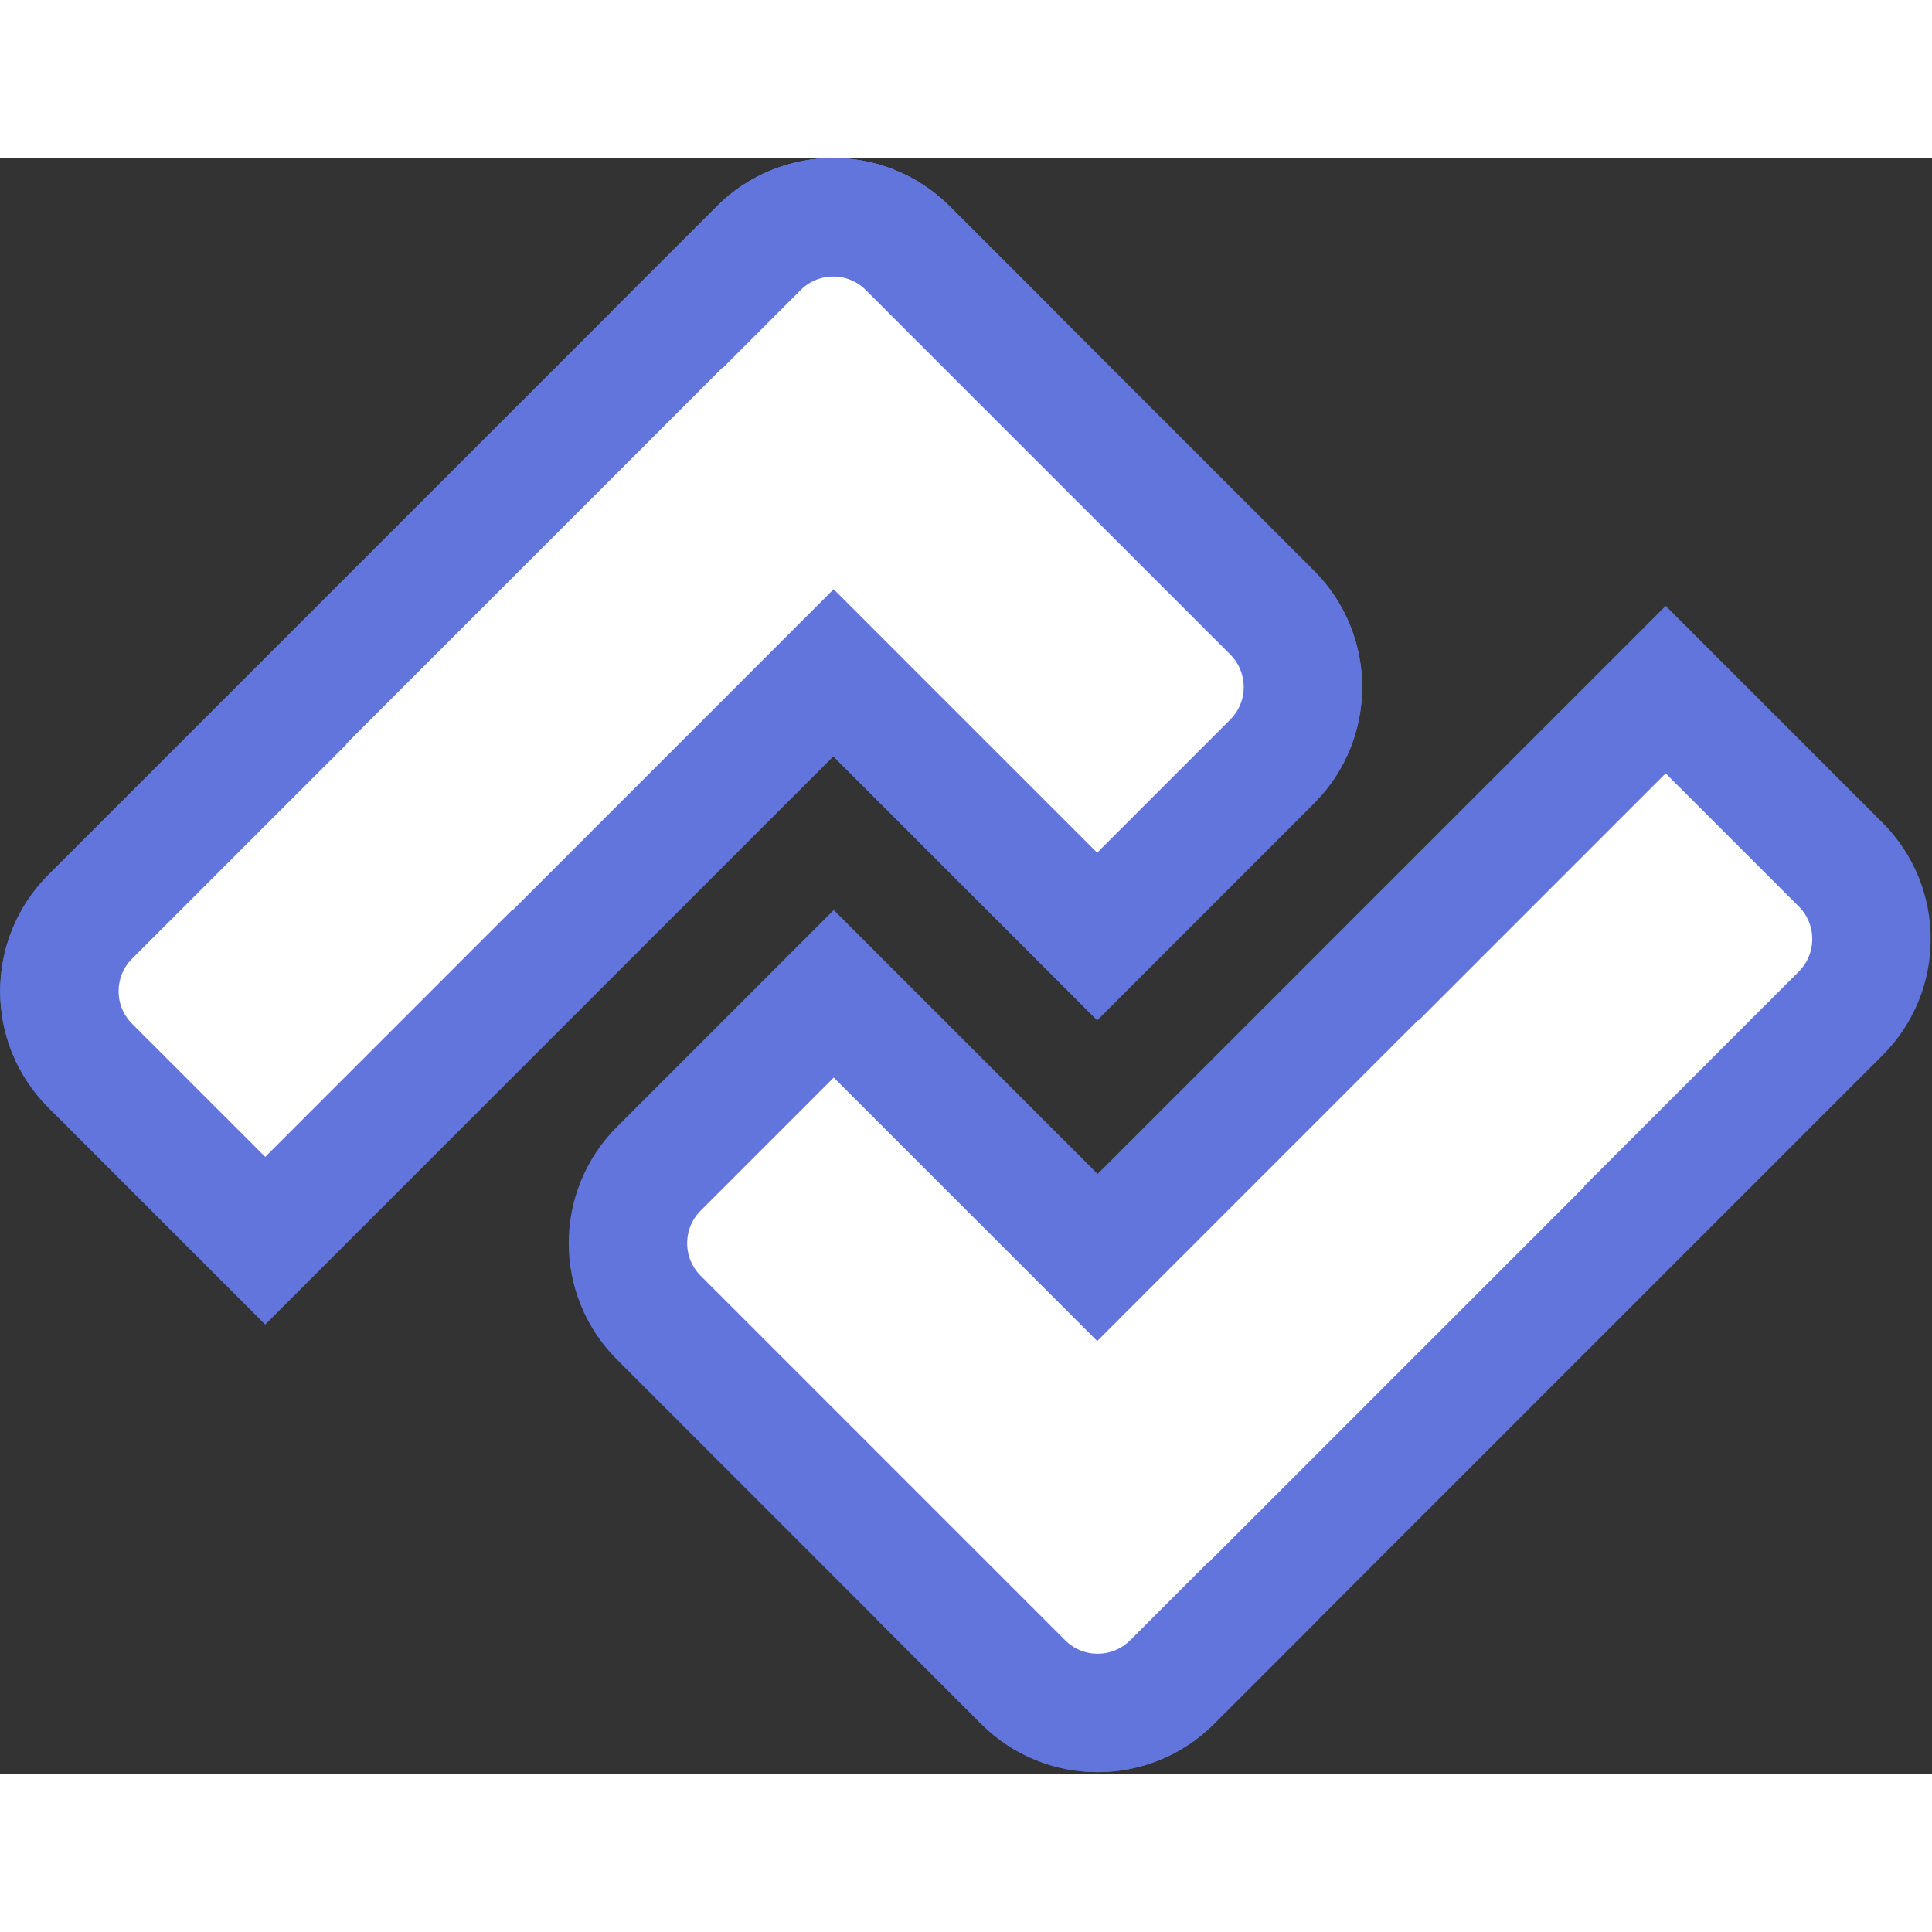 <svg width="734" height="734" viewBox="0 0 734 614" fill="none" xmlns="http://www.w3.org/2000/svg">
<rect x="0" y="0" width="734" height="614" fill="#333333" stroke="none"/>
<rect width="734" height="614"/>
<rect x="18.417" y="304.166" width="421.67" height="134" rx="40" transform="rotate(-45 18.417 304.166)" fill="#FFFFFF" stroke="#6175dd" stroke-width="35"/>
<rect x="316.556" y="6" width="275.801" height="134" rx="40" transform="rotate(45 316.556 6)" fill="#FFFFFF" stroke="#6175dd" stroke-width="35"/>
<path d="M125.084 223.186L274.99 73.279L344.113 142.402L194.206 292.309L125.084 223.186Z" fill="#FFFFFF" stroke="#6175dd"/>
<path d="M34.284 344.867C18.663 329.246 18.663 303.92 34.284 288.299L288.299 34.284C303.92 18.663 329.246 18.663 344.867 34.284L383.051 72.468C398.672 88.089 398.672 113.416 383.051 129.037L100.752 411.335L34.284 344.867Z" fill="#FFFFFF" stroke="#6175dd" stroke-width="45"/>
<path d="M288.272 34.284C303.893 18.663 329.22 18.663 344.841 34.284L483.293 172.737C498.914 188.358 498.914 213.684 483.293 229.305L416.825 295.773L250.088 129.037C234.467 113.416 234.467 88.089 250.088 72.468L288.272 34.284Z" fill="#FFFFFF" stroke="#6175dd" stroke-width="45"/>
<path d="M131.589 222.584L274.388 79.785L337.585 142.982L194.786 285.781L131.589 222.584Z" fill="#FFFFFF"/>
<rect x="18.417" y="304.166" width="421.67" height="134" rx="40" transform="rotate(-45 18.417 304.166)" fill="#FFFFFF" stroke="#6175dd" stroke-width="35"/>
<rect x="316.556" y="6" width="275.801" height="134" rx="40" transform="rotate(45 316.556 6)" fill="#FFFFFF" stroke="#6175dd" stroke-width="35"/>
<path d="M125.084 223.186L274.99 73.279L344.113 142.402L194.206 292.309L125.084 223.186Z" fill="#FFFFFF" stroke="#6175dd"/>
<path d="M34.284 344.867C18.663 329.246 18.663 303.92 34.284 288.299L288.299 34.284C303.92 18.663 329.246 18.663 344.867 34.284L383.051 72.468C398.672 88.089 398.672 113.416 383.051 129.037L100.752 411.335L34.284 344.867Z" fill="#FFFFFF" stroke="#6175dd" stroke-width="45"/>
<path d="M288.272 34.284C303.893 18.663 329.22 18.663 344.841 34.284L483.293 172.737C498.914 188.358 498.914 213.684 483.293 229.305L416.825 295.773L250.088 129.037C234.467 113.416 234.467 88.089 250.088 72.468L288.272 34.284Z" fill="#FFFFFF" stroke="#6175dd" stroke-width="45"/>
<path d="M131.589 222.584L274.388 79.785L337.585 142.982L194.786 285.781L131.589 222.584Z" fill="#FFFFFF"/>
<rect x="715.16" y="309.169" width="421.67" height="134" rx="40" transform="rotate(135 715.16 309.169)" fill="#FFFFFF" stroke="#6175dd" stroke-width="35"/>
<rect x="417.021" y="607.335" width="275.801" height="134" rx="40" transform="rotate(-135 417.021 607.335)" fill="#FFFFFF" stroke="#6175dd" stroke-width="35"/>
<path d="M608.494 390.149L458.587 540.056L389.464 470.933L539.371 321.026L608.494 390.149Z" fill="#FFFFFF" stroke="#6175dd"/>
<path d="M699.293 268.468C714.914 284.089 714.914 309.416 699.293 325.037L445.279 579.051C429.658 594.672 404.331 594.672 388.71 579.051L350.526 540.867C334.905 525.246 334.905 499.92 350.526 484.299L632.825 202L699.293 268.468Z" fill="#FFFFFF" stroke="#6175dd" stroke-width="45"/>
<path d="M445.305 579.051C429.684 594.672 404.358 594.672 388.737 579.051L250.284 440.599C234.663 424.978 234.663 399.651 250.284 384.03L316.752 317.562L483.489 484.299C499.11 499.92 499.11 525.246 483.489 540.867L445.305 579.051Z" fill="#FFFFFF" stroke="#6175dd" stroke-width="45"/>
<path d="M601.988 390.751L459.189 533.55L395.992 470.353L538.791 327.555L601.988 390.751Z" fill="#FFFFFF"/>
</svg>
